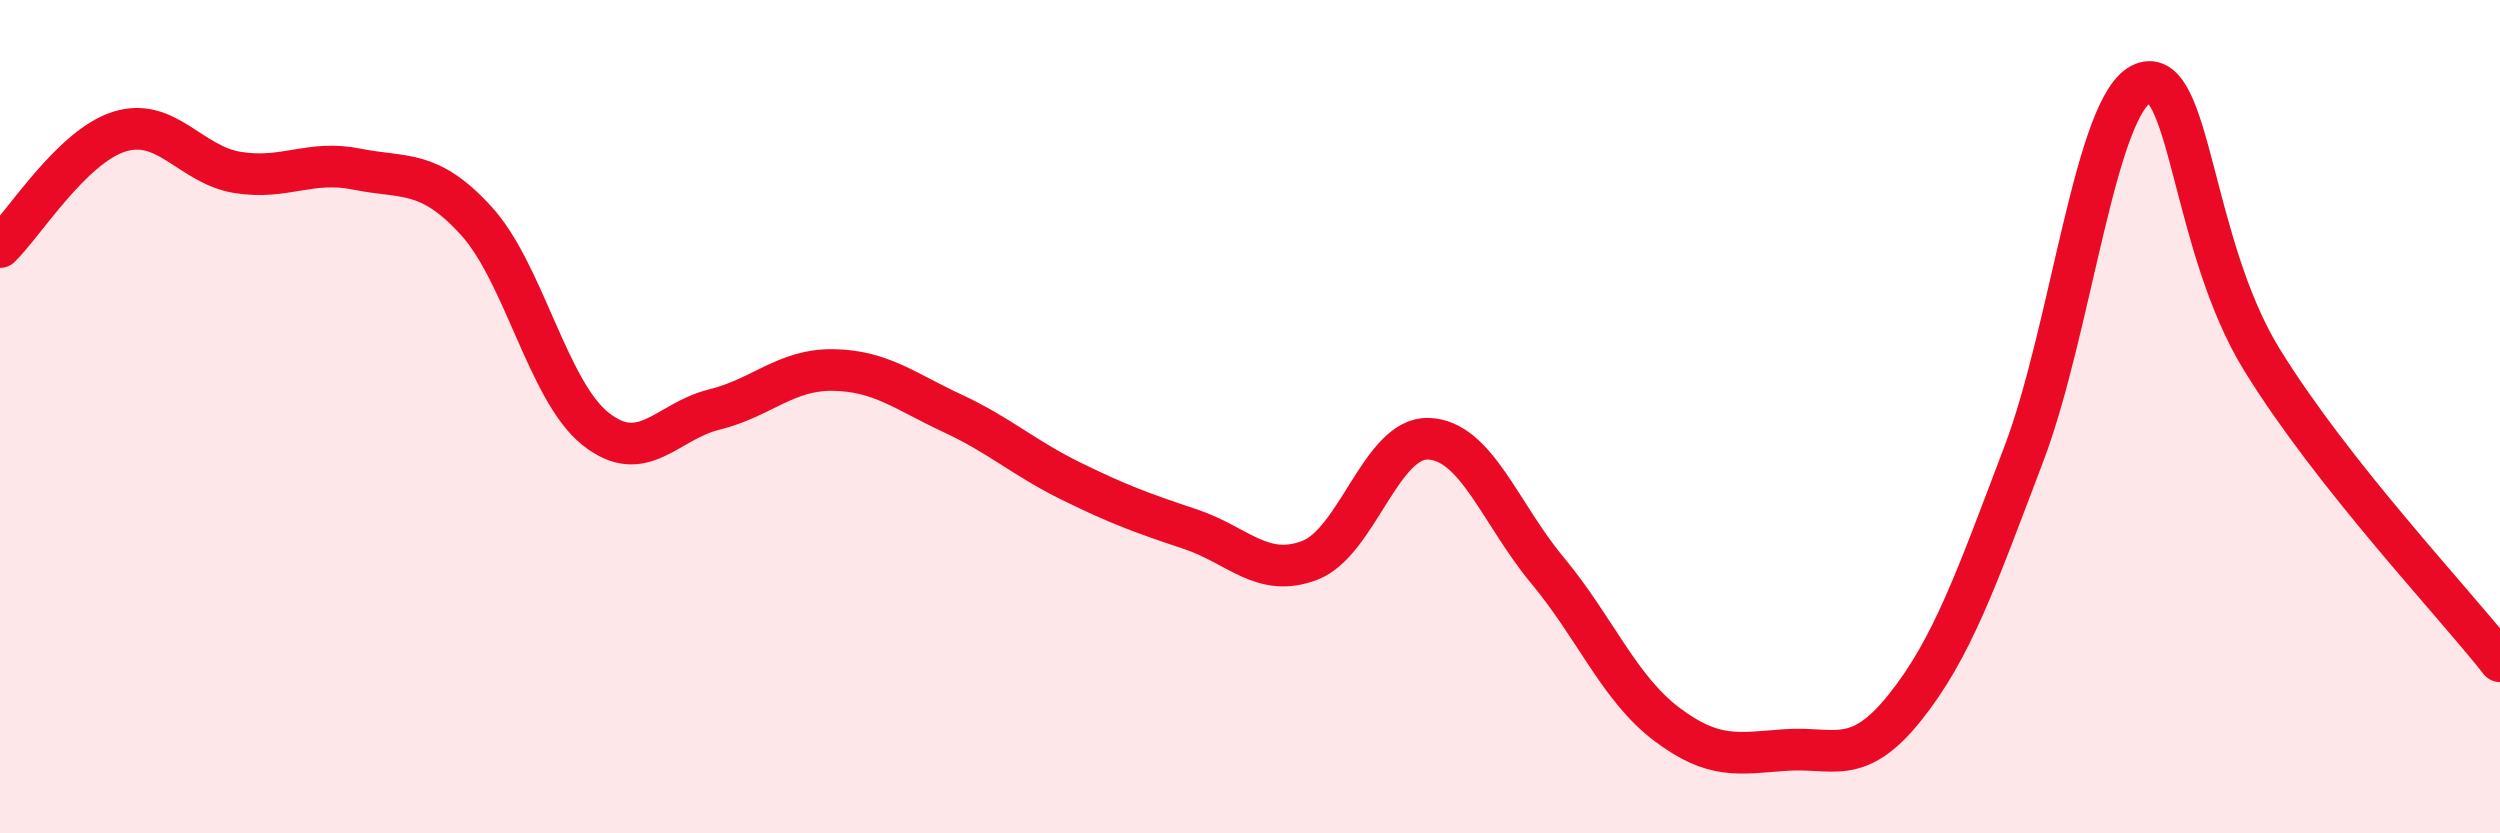 
    <svg width="60" height="20" viewBox="0 0 60 20" xmlns="http://www.w3.org/2000/svg">
      <path
        d="M 0,5.93 C 0.57,5.38 1.72,3.52 2.86,3.16 C 4,2.8 4.57,3.96 5.71,4.14 C 6.85,4.32 7.43,3.83 8.57,4.06 C 9.71,4.29 10.29,4.05 11.43,5.3 C 12.57,6.55 13.15,9.38 14.29,10.29 C 15.43,11.2 16,10.11 17.14,9.83 C 18.28,9.55 18.86,8.86 20,8.88 C 21.14,8.9 21.72,9.39 22.86,9.92 C 24,10.45 24.57,10.99 25.71,11.55 C 26.85,12.11 27.43,12.32 28.57,12.7 C 29.71,13.08 30.29,13.88 31.43,13.45 C 32.57,13.02 33.15,10.48 34.29,10.53 C 35.43,10.58 36,12.32 37.14,13.69 C 38.28,15.06 38.86,16.52 40,17.38 C 41.14,18.24 41.72,18.08 42.86,18 C 44,17.92 44.57,18.41 45.71,16.99 C 46.85,15.57 47.43,13.9 48.57,10.9 C 49.71,7.9 50.29,2.45 51.43,2 C 52.57,1.55 52.58,5.87 54.29,8.64 C 56,11.41 58.86,14.42 60,15.87L60 20L0 20Z"
        fill="#EB0A25"
        opacity="0.1"
        stroke-linecap="round"
        stroke-linejoin="round"
      />
      <path
        d="M 0,5.93 C 0.57,5.38 1.72,3.52 2.86,3.16 C 4,2.8 4.57,3.96 5.71,4.14 C 6.85,4.32 7.43,3.83 8.57,4.06 C 9.71,4.29 10.29,4.05 11.43,5.3 C 12.57,6.55 13.15,9.38 14.29,10.29 C 15.43,11.2 16,10.11 17.14,9.83 C 18.28,9.55 18.86,8.86 20,8.88 C 21.14,8.9 21.72,9.39 22.86,9.92 C 24,10.45 24.57,10.99 25.71,11.55 C 26.85,12.11 27.43,12.32 28.57,12.7 C 29.71,13.08 30.29,13.88 31.43,13.45 C 32.57,13.02 33.15,10.48 34.29,10.53 C 35.43,10.58 36,12.32 37.14,13.69 C 38.28,15.06 38.86,16.52 40,17.38 C 41.14,18.24 41.72,18.08 42.86,18 C 44,17.92 44.57,18.41 45.71,16.99 C 46.85,15.57 47.43,13.9 48.57,10.9 C 49.71,7.9 50.29,2.45 51.43,2 C 52.57,1.55 52.58,5.87 54.29,8.64 C 56,11.41 58.86,14.42 60,15.87"
        stroke="#EB0A25"
        stroke-width="1"
        fill="none"
        stroke-linecap="round"
        stroke-linejoin="round"
      />
    </svg>
  